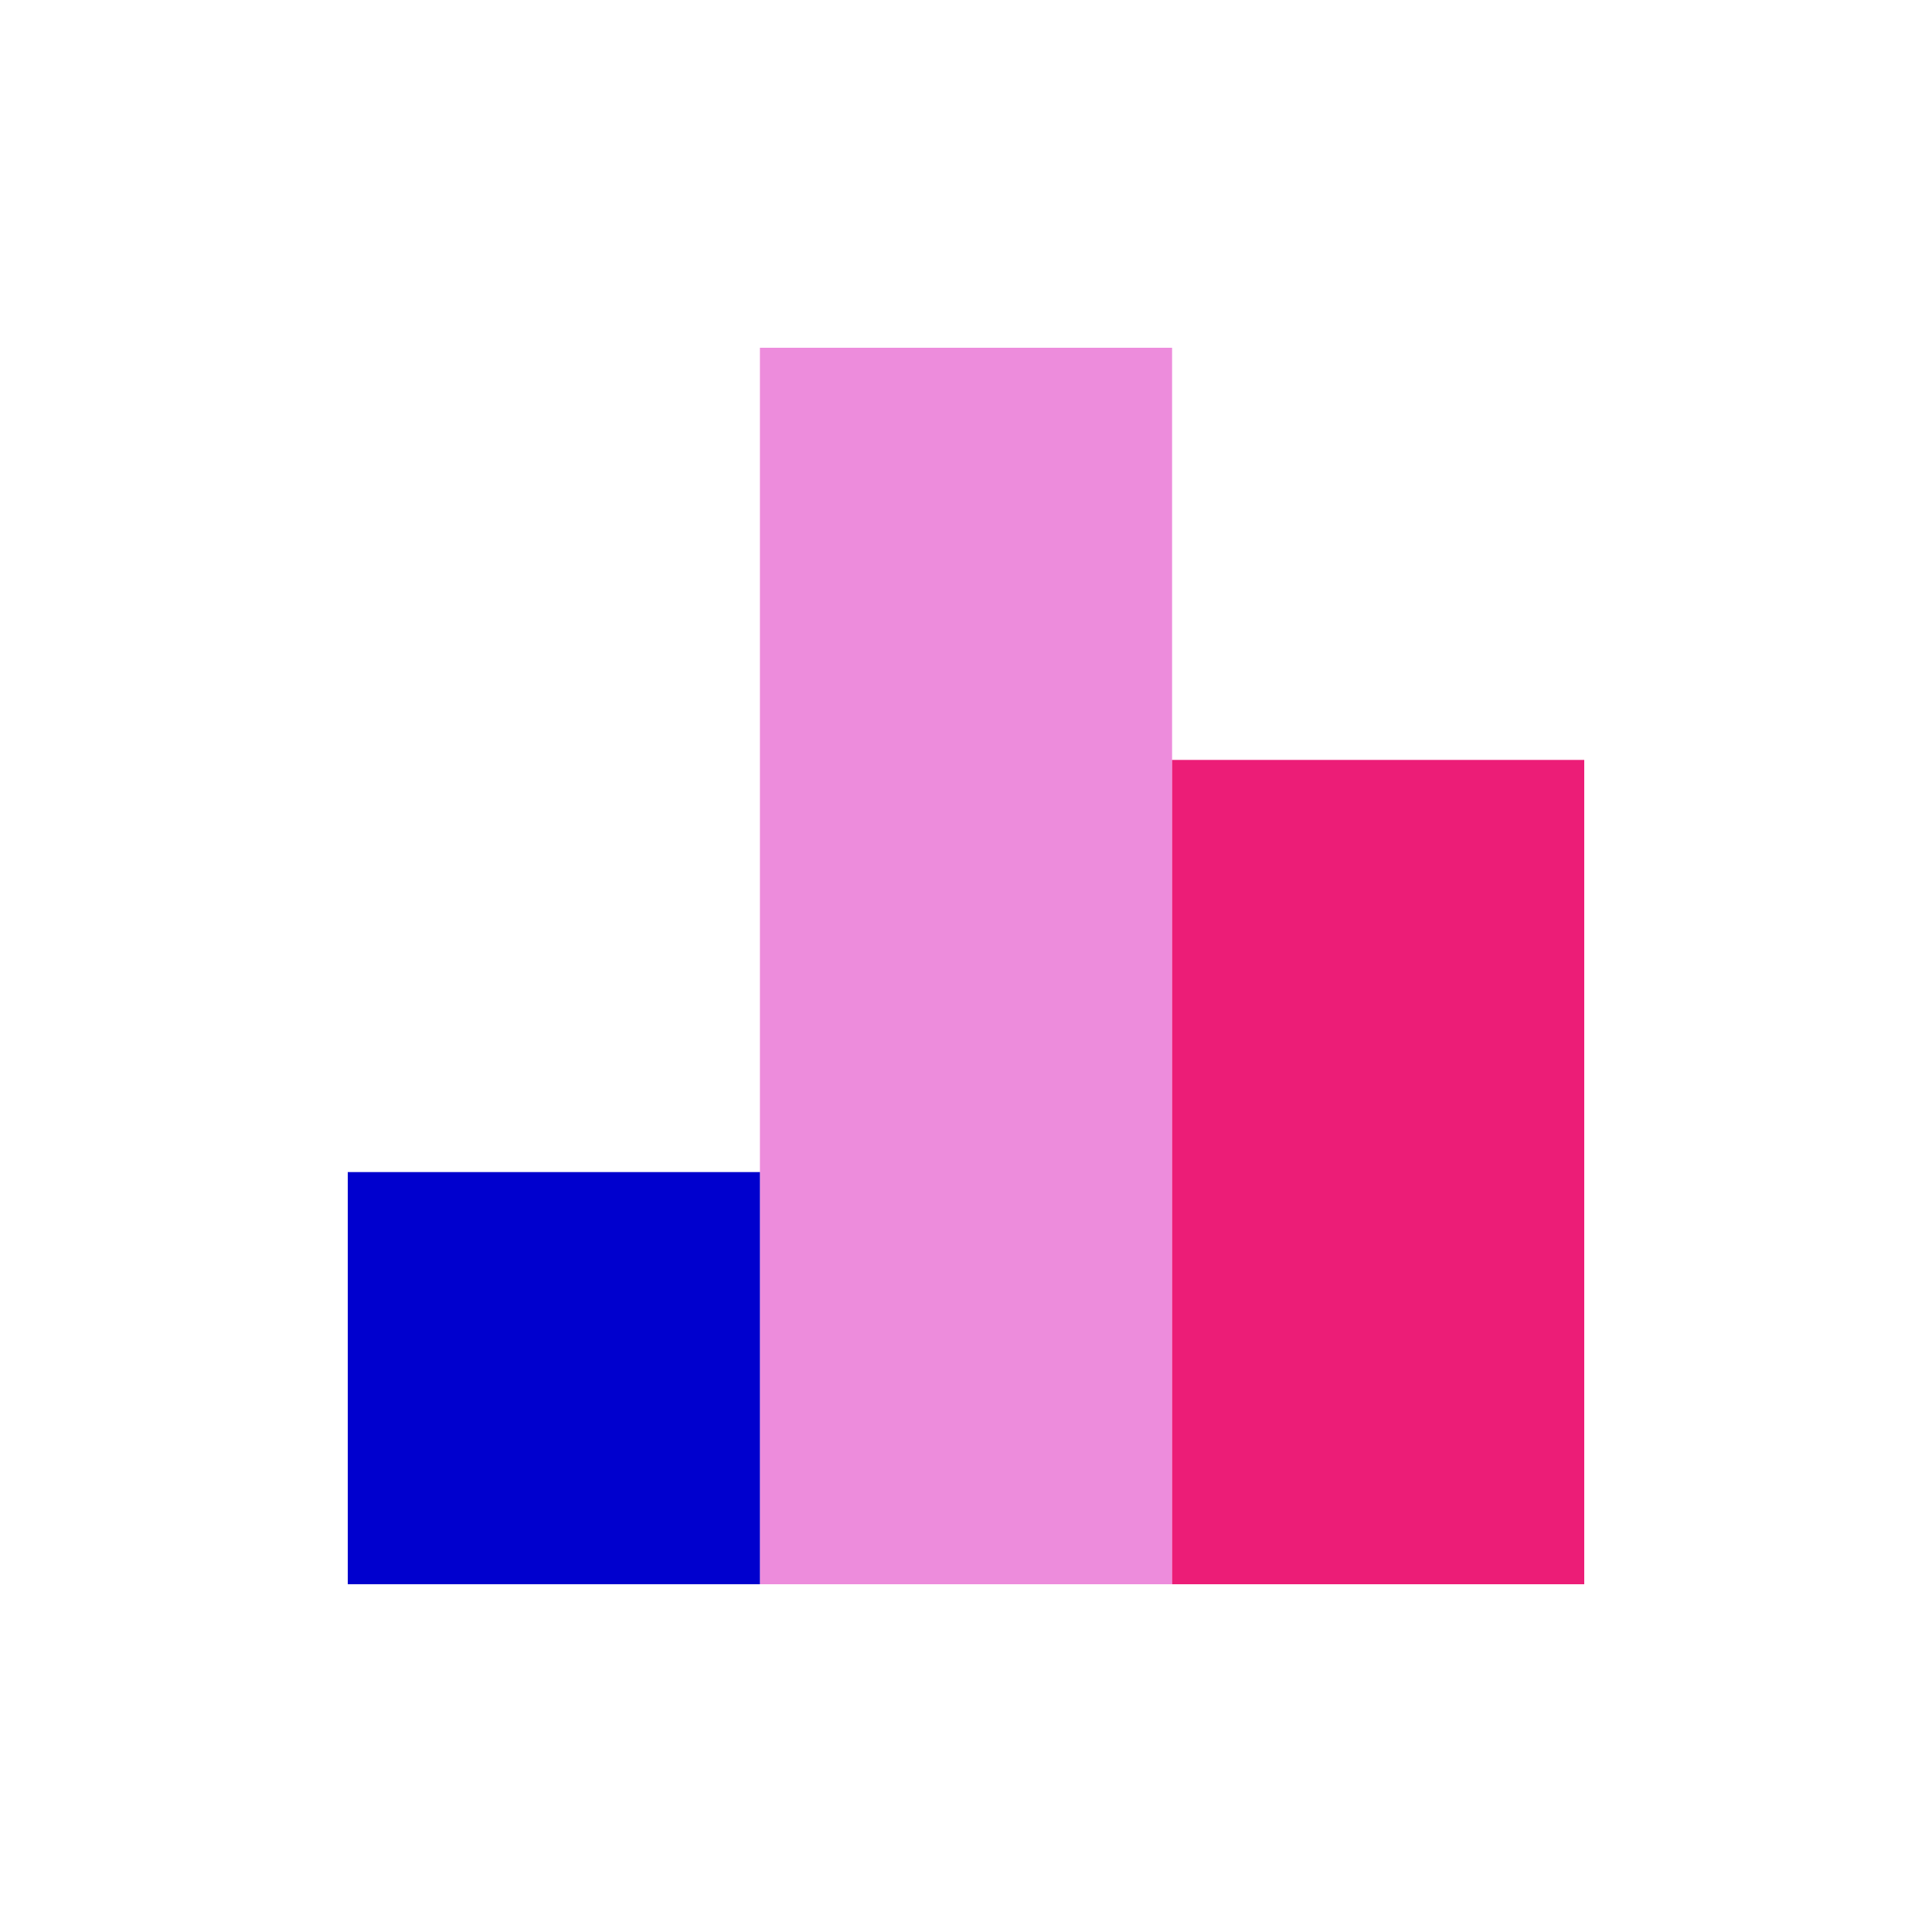 <svg width="500" height="500" viewBox="0 0 500 500" fill="none" xmlns="http://www.w3.org/2000/svg">
<rect x="196.666" y="90" width="106.667" height="320" fill="#ED8CDC"/>
<rect x="303.334" y="196.667" width="106.667" height="213.333" fill="#EC1D77"/>
<rect x="90" y="303.333" width="106.667" height="106.667" fill="#0000CE"/>
</svg>
